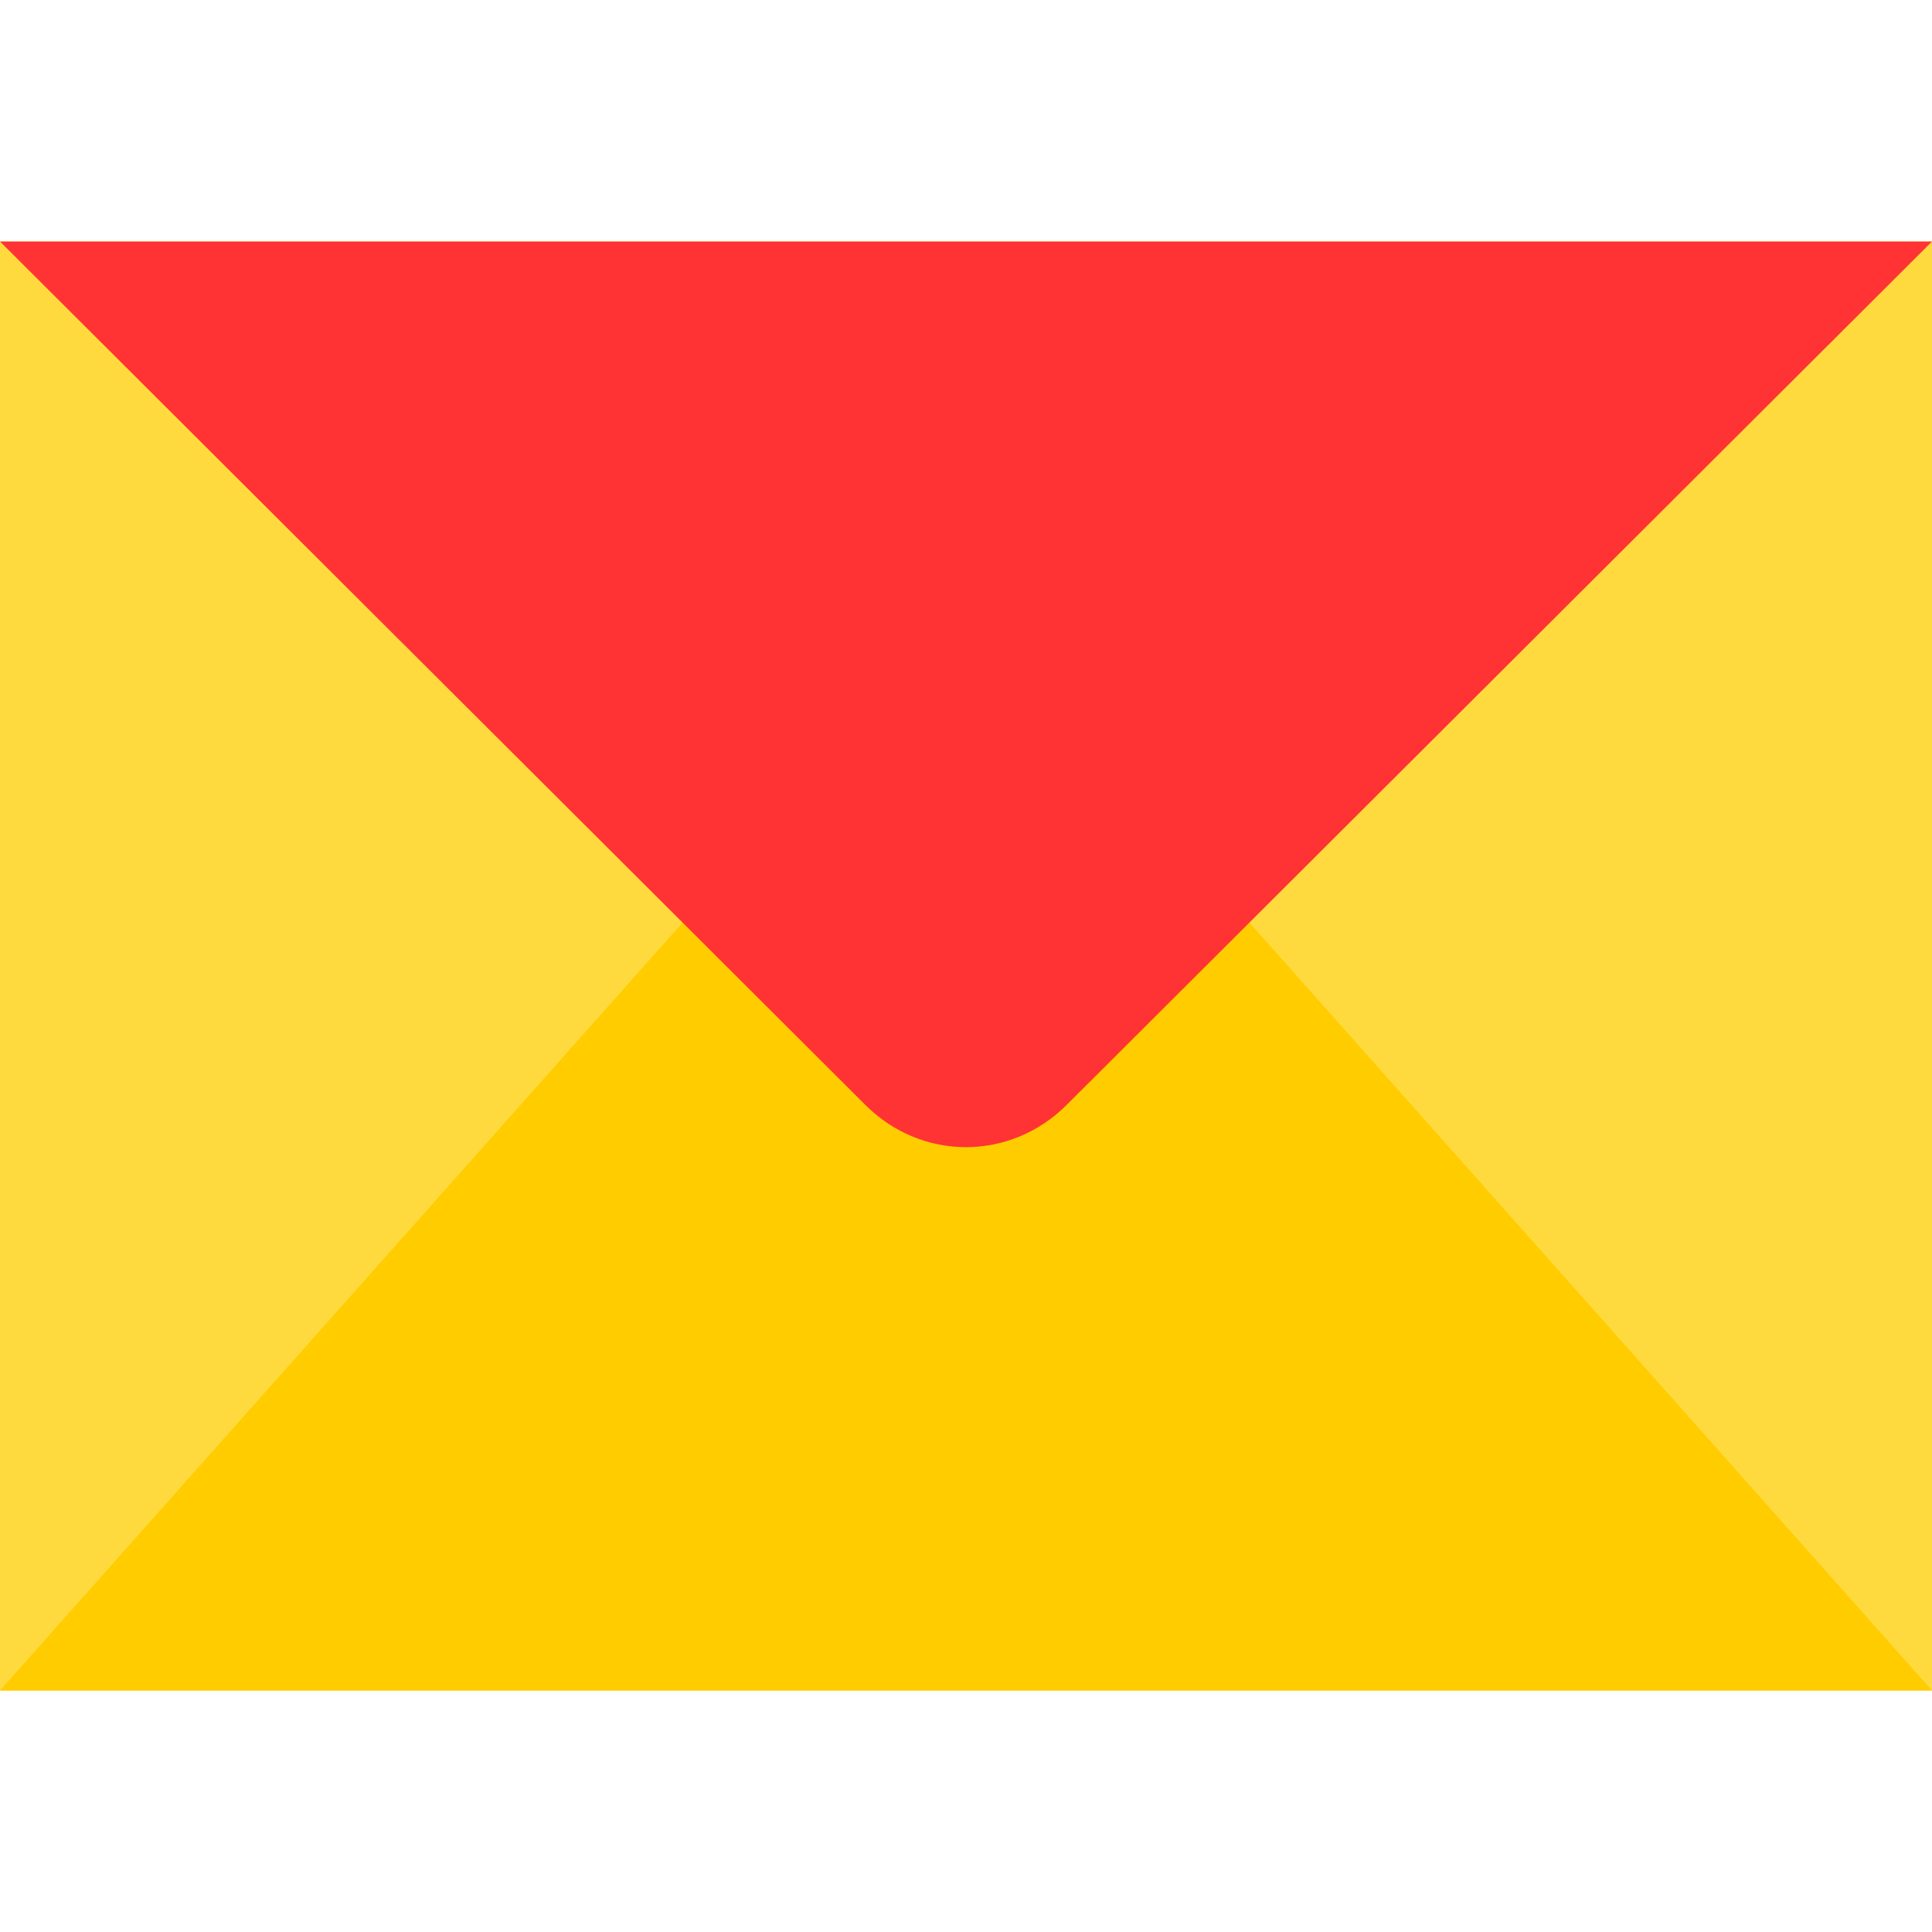 <?xml version="1.0" encoding="UTF-8"?> <svg xmlns="http://www.w3.org/2000/svg" width="20" height="20" viewBox="0 0 20 20" fill="none"><path fill-rule="evenodd" clip-rule="evenodd" d="M0 17.5H20V2.5H0V17.5Z" fill="#FFDA3E"></path><path fill-rule="evenodd" clip-rule="evenodd" d="M10 6.25L0 17.5H20L10 6.25Z" fill="#FFCC00"></path><path fill-rule="evenodd" clip-rule="evenodd" d="M20 2.5L11.042 11.438C10.459 12.021 9.541 12.021 8.958 11.438L0 2.5H20Z" fill="#FF3333"></path></svg> 
